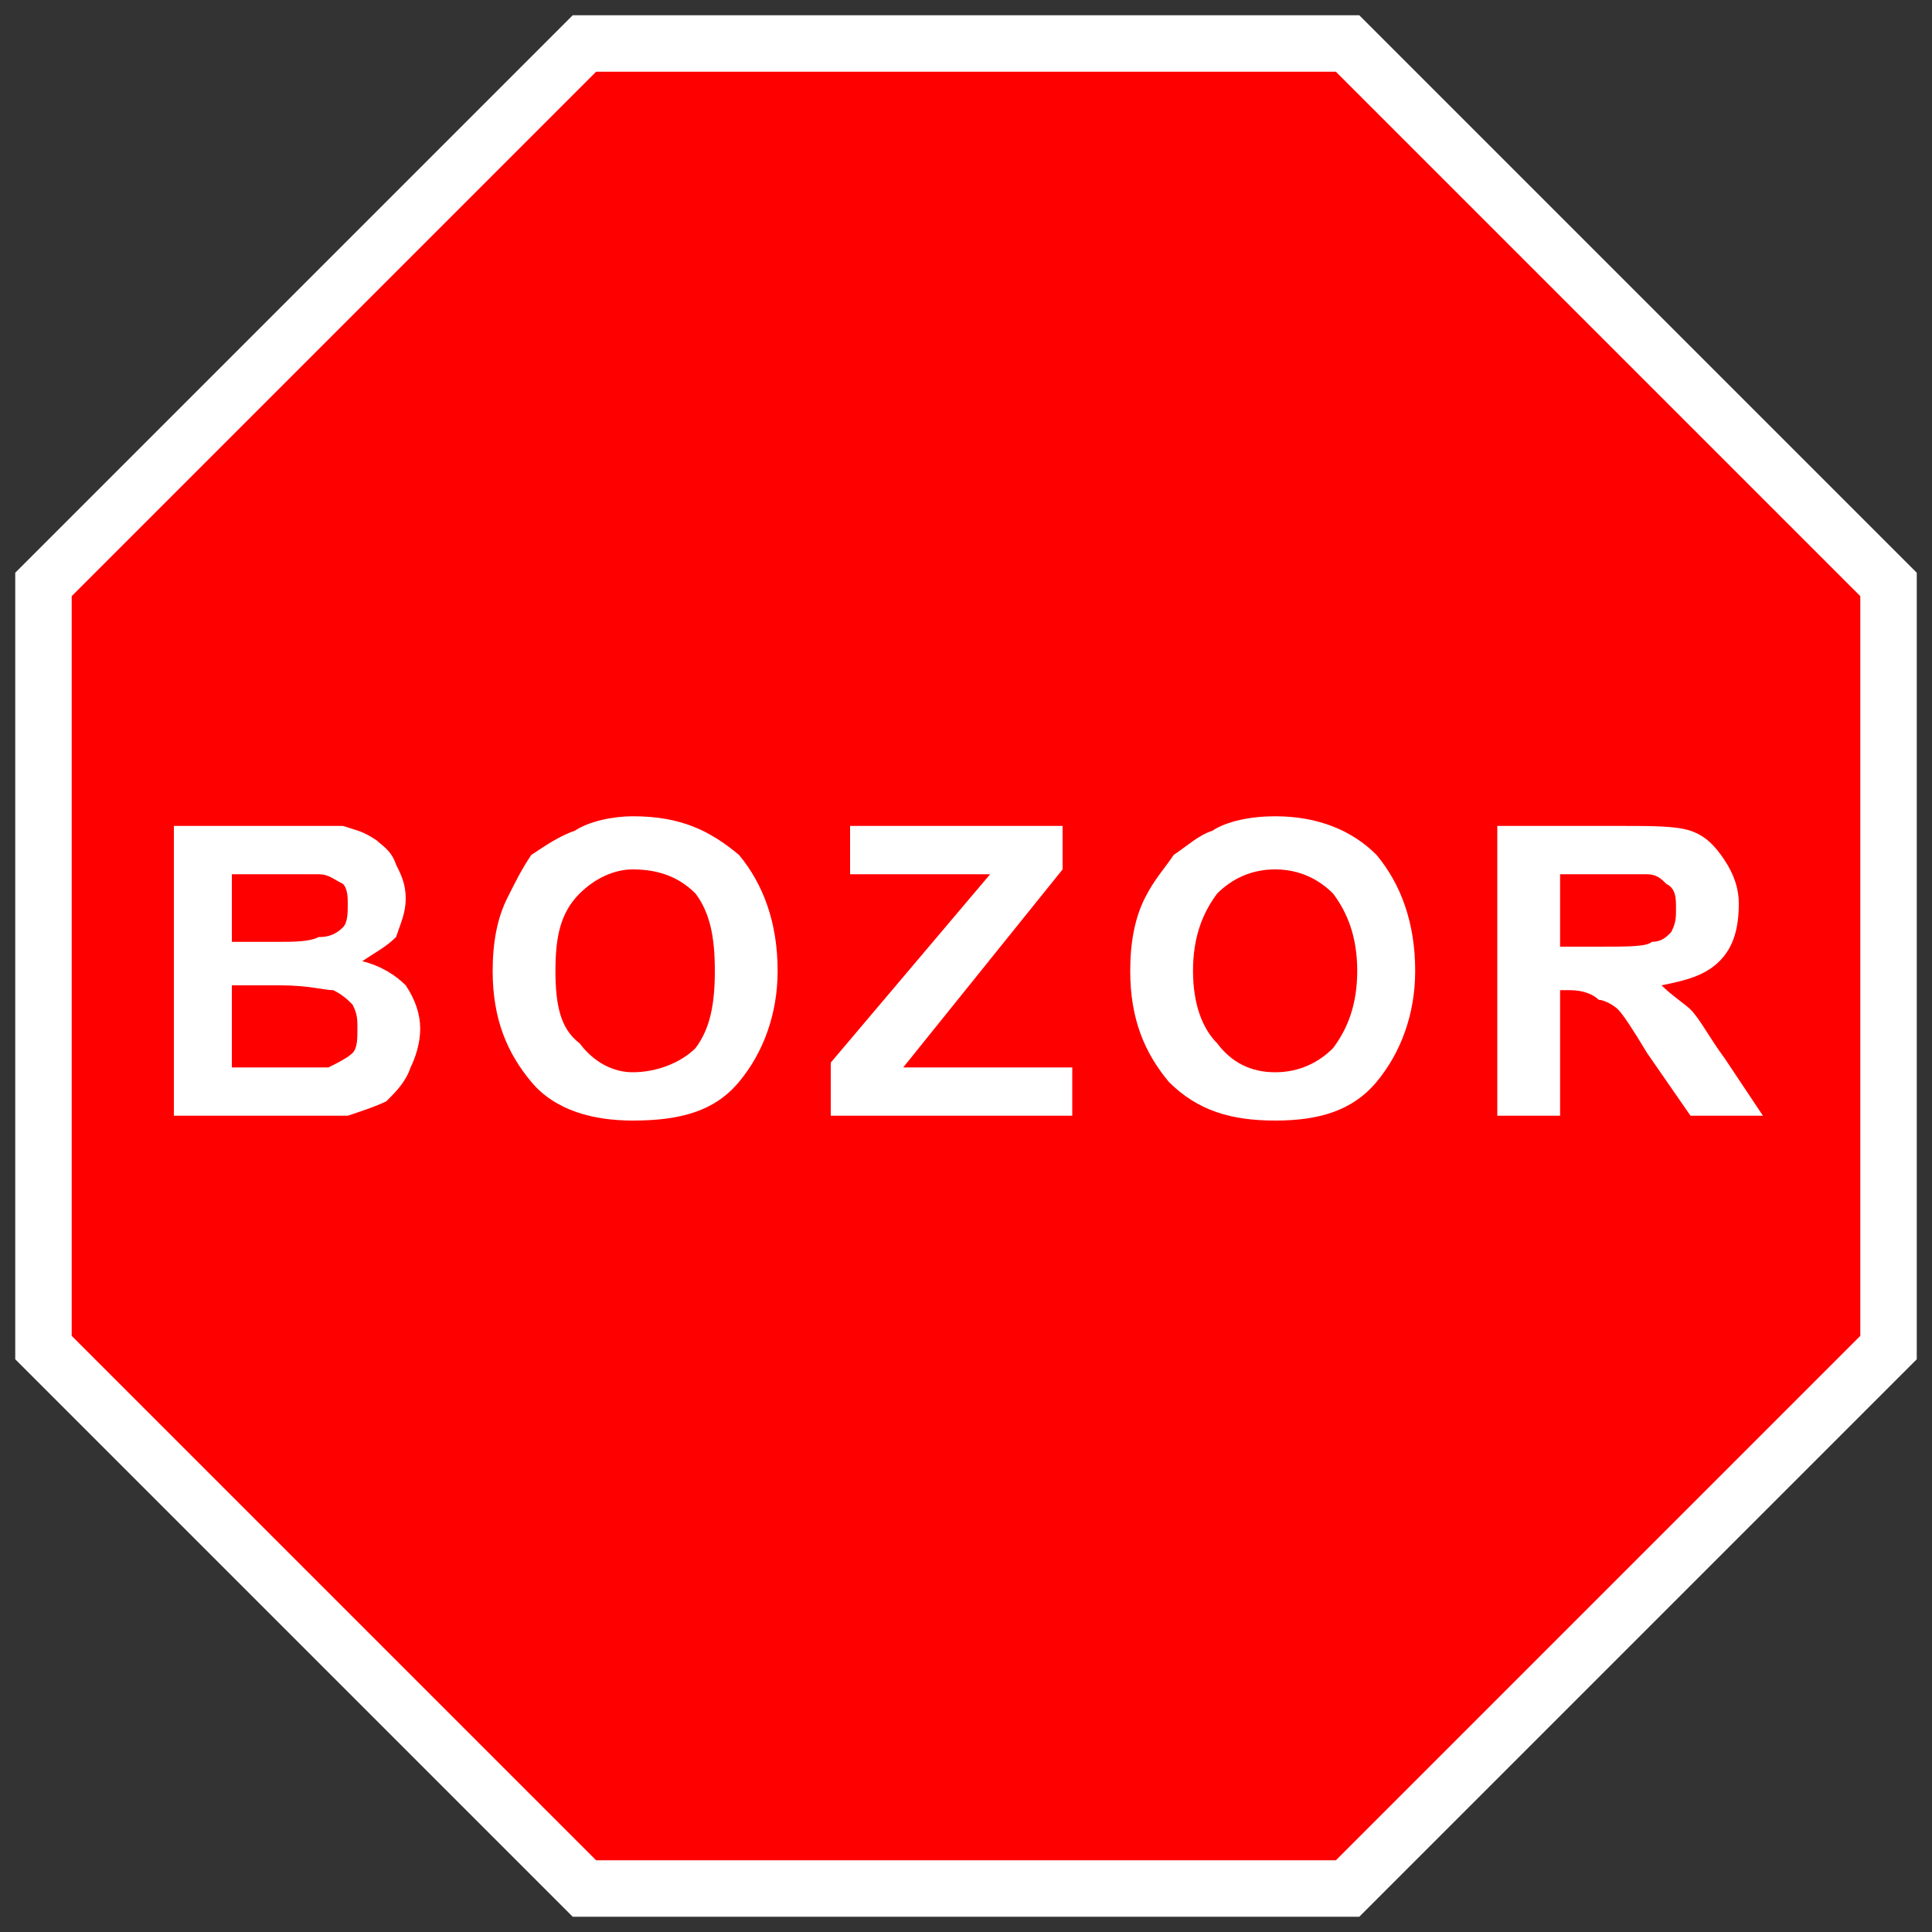 <?xml version="1.0" encoding="UTF-8"?>
<!DOCTYPE svg PUBLIC "-//W3C//DTD SVG 1.1//EN" "http://www.w3.org/Graphics/SVG/1.1/DTD/svg11.dtd">
<!-- Creator: CorelDRAW X7 -->
<svg xmlns="http://www.w3.org/2000/svg" xml:space="preserve" width="100" height="100" version="1.1" style="shape-rendering:geometricPrecision; text-rendering:geometricPrecision; image-rendering:optimizeQuality; fill-rule:evenodd; clip-rule:evenodd"
viewBox="0 0 400 400"
 xmlns:xlink="http://www.w3.org/1999/xlink">
 <rect x="0" y="0" width="400" height="400" fill="#333333" stroke="none"/>
 <defs>
  <style type="text/css">
   <![CDATA[
    .str0 {stroke:#fff;stroke-width:11.689}
    .fil0 {fill:red}
    .fil2 {fill:none;fill-rule:nonzero}
    .fil1 {fill:#fff;fill-rule:nonzero}
   ]]>
  </style>
 </defs>
 <g id="Layer_x0020_1">
  <g id="_617721664">
   <path class="fil0 str0" d="M9 279l0 -158 112 -112 158 0 112 112 0 158 -112 112 -158 0 -112 -112z"/>
   <g>
    <path class="fil1" d="M36 171l24 0c5,0 9,0 11,0 3,1 4,1 7,3 1,1 3,2 4,5 1,2 2,4 2,7 0,3 -1,5 -2,8 -2,2 -4,3 -7,5 4,1 7,3 9,5 2,3 3,6 3,9 0,3 -1,6 -2,8 -1,3 -3,5 -5,7 -2,1 -5,2 -8,3 -3,0 -7,0 -15,0l-21 0 0 -60 0 0 0 0 0 0zm12 10l0 14 9 0c4,0 7,0 9,-1 1,0 3,0 5,-2 1,-1 1,-3 1,-5 0,-1 0,-3 -1,-4 -2,-1 -3,-2 -5,-2 -1,0 -5,0 -11,0l-7 0 0 0zm0 23l0 17 12 0c4,0 7,0 8,0 2,-1 4,-2 5,-3 1,-1 1,-3 1,-5 0,-2 0,-3 -1,-5 -1,-1 -2,-2 -4,-3 -2,0 -5,-1 -11,-1l-10 0 0 0 0 0 0 0z"/>
    <path id="_1" class="fil1" d="M102 201c0,-6 1,-11 3,-15 2,-4 3,-6 5,-9 3,-2 6,-4 9,-5 3,-2 8,-3 12,-3 10,0 16,3 22,8 5,6 8,14 8,24 0,9 -3,17 -8,23 -5,6 -12,8 -22,8 -8,0 -16,-2 -21,-8 -5,-6 -8,-13 -8,-23l0 0 0 0 0 0zm13 0c0,7 1,12 5,15 3,4 7,6 11,6 5,0 10,-2 13,-5 3,-4 4,-9 4,-16 0,-7 -1,-12 -4,-16 -3,-3 -7,-5 -13,-5 -4,0 -8,2 -11,5 -4,4 -5,9 -5,16l0 0z"/>
    <path id="_2" class="fil1" d="M172 231l0 -11 33 -39 -29 0 0 -10 44 0 0 9 -33 41 35 0 0 10 -50 0 0 0 0 0z"/>
    <path id="_3" class="fil1" d="M234 201c0,-6 1,-11 3,-15 2,-4 4,-6 6,-9 3,-2 5,-4 8,-5 3,-2 8,-3 13,-3 9,0 16,3 21,8 5,6 8,14 8,24 0,9 -3,17 -8,23 -5,6 -12,8 -21,8 -9,0 -16,-2 -22,-8 -5,-6 -8,-13 -8,-23l0 0 0 0zm13 0c0,7 2,12 5,15 3,4 7,6 12,6 5,0 9,-2 12,-5 3,-4 5,-9 5,-16 0,-7 -2,-12 -5,-16 -3,-3 -7,-5 -12,-5 -5,0 -9,2 -12,5 -3,4 -5,9 -5,16l0 0z"/>
    <path id="_4" class="fil1" d="M310 231l0 -60 26 0c6,0 11,0 14,1 3,1 5,3 7,6 2,3 3,6 3,9 0,5 -1,9 -4,12 -3,3 -7,4 -12,5 2,2 5,4 6,5 2,2 4,6 7,10l8 12 -15 0 -9 -13c-3,-5 -5,-8 -6,-9 -1,-1 -3,-2 -4,-2 -1,-1 -3,-2 -6,-2l-2 0 0 26 -13 0 0 0 0 0zm13 -35l8 0c6,0 10,0 11,-1 2,0 3,-1 4,-2 1,-2 1,-3 1,-5 0,-2 0,-4 -2,-5 -1,-1 -2,-2 -4,-2 -1,0 -4,0 -9,0l-9 0 0 15 0 0 0 0 0 0z"/>
    <path class="fil2" d="M38 169l22 0c5,0 9,0 12,0l0 0 0 0c1,1 2,1 3,2 1,0 2,1 4,1l0 0 0 0c1,1 2,2 2,3 1,1 2,2 3,3 0,1 1,2 1,4 1,1 1,2 1,4 0,1 0,3 -1,4l0 0c0,2 -1,3 -2,4l0 0c-1,2 -2,3 -3,4 0,0 0,0 -1,0 1,1 2,1 2,2 2,1 3,2 5,3l0 0 0 0c1,2 1,3 2,5 0,2 1,4 1,5 0,2 -1,3 -1,5l0 0c0,1 -1,3 -1,4 -1,2 -2,3 -3,4 -1,1 -2,2 -3,3l0 0 0 0c-2,1 -3,2 -5,2l0 0c-1,1 -3,1 -4,1l0 0 0 0c-1,0 -2,0 -4,0 -2,1 -6,1 -11,1l-21 0 -1 0 0 -2 0 -59 -3 0 3 -3 0 0 3 -3 0 3zm22 3l-22 0 0 57 19 0c5,0 9,0 11,0 2,0 3,0 4,0 1,0 2,0 3,-1l0 0c2,0 3,-1 4,-1 1,-1 2,-2 3,-3 0,-1 1,-2 2,-3 0,-1 1,-3 1,-4l0 0c0,-1 0,-2 0,-4 0,-1 0,-3 0,-4 -1,-1 -1,-3 -2,-4 -1,-1 -2,-2 -3,-3 -2,0 -3,-1 -5,-2l-4 -1 4 -2c1,-1 2,-1 3,-2 1,-1 2,-1 2,-2 1,-2 2,-3 2,-4l0 0c0,-1 1,-2 1,-3 0,-1 -1,-2 -1,-3 0,-1 -1,-2 -1,-3l-1 0 0 0c0,-2 -1,-2 -1,-3 -1,-1 -1,-1 -2,-2 -1,0 -2,-1 -3,-1 -1,-1 -2,-1 -3,-1 -3,-1 -6,-1 -11,-1zm-10 10l0 11 7 0c4,0 7,0 8,0l0 0 1 0c0,0 1,-1 1,-1 1,0 2,-1 2,-1l0 0c1,-1 1,-1 1,-2 0,0 0,-1 0,-2 0,0 0,-1 0,-2l0 0c0,0 0,-1 -1,-1 0,0 -1,-1 -1,-1 -1,0 -1,0 -2,0l0 0 -1 -1c0,0 -1,0 -3,0 -1,0 -4,0 -7,0l-5 0zm-3 13l0 -13 0 -1 0 0 1 0 0 -2 7 0c3,0 5,0 7,0 2,0 3,0 4,0 1,0 2,0 3,1 1,0 2,1 3,2 0,0 1,1 1,2l0 0c1,1 1,2 1,3 0,2 0,3 -1,3 0,2 -1,2 -1,3l0 0c-1,1 -2,2 -3,2 -1,1 -2,1 -3,1 -2,0 -5,0 -9,0l-9 0 -1 0 0 -1zm3 11l0 13 10 0 8 0c1,0 1,0 2,-1l0 0c0,0 1,-1 1,-1 1,-1 2,-3 2,-4 0,-1 0,-2 -1,-2 0,-1 0,-1 0,-2 -1,-1 -2,-2 -3,-2l-1 0 0 0c0,0 -1,-1 -3,-1 -2,0 -4,0 -7,0l-8 0zm-3 15l0 -17 1 0 0 -1 0 0 2 0 8 0c3,0 6,0 7,0 2,0 4,0 5,1 2,0 3,2 4,3l1 0 0 0c0,1 0,2 1,3 0,1 0,2 0,3 0,2 -1,4 -2,6l0 0 0 0 0 0 0 0c-1,1 -1,2 -2,2l0 0c-1,1 -2,1 -3,1l-1 0 0 0 -8 0 -12 0 -1 0 0 -1z"/>
    <path class="fil2" d="M101 200c0,-3 0,-5 0,-8l0 0c1,-2 1,-5 2,-7 1,-2 2,-3 3,-5 1,-1 2,-3 3,-4l0 0 0 0c2,-1 3,-2 5,-3 1,-1 2,-2 4,-2 2,-1 4,-2 6,-3 2,0 5,0 7,0 5,0 9,1 13,2 4,1 7,4 10,6l0 0c3,3 5,7 6,11 2,4 3,9 3,14 0,5 -1,9 -3,13 -1,4 -3,8 -6,11 -3,3 -6,5 -10,7 -4,1 -8,2 -13,2 -4,0 -8,-1 -12,-2 -4,-2 -7,-4 -10,-7 -3,-3 -5,-6 -6,-10 -2,-4 -2,-9 -2,-14l0 -1 0 0zm4 -7c-1,2 -1,5 -1,8l0 1c0,4 1,8 2,11 1,4 3,7 5,10 3,2 6,4 9,5 3,2 7,2 11,2 5,0 9,0 12,-2 3,-1 6,-3 9,-5l0 0c2,-3 4,-6 5,-10 2,-3 2,-8 2,-12 0,-5 0,-9 -2,-13 -1,-4 -3,-7 -5,-9 -3,-3 -6,-5 -9,-6 -3,-1 -7,-2 -12,-2 -2,0 -4,0 -6,1 -2,0 -4,1 -5,2l-1 0 0 0c-1,0 -2,1 -4,2 -1,0 -2,1 -3,2 -2,1 -2,3 -3,4 -1,1 -2,3 -2,5l-1 0c0,1 -1,4 -1,6l0 0zm12 8c0,6 1,11 4,14 1,2 3,3 5,4 2,1 3,1 5,1 3,0 4,0 6,-1 2,-1 4,-2 5,-4 2,-1 3,-3 3,-6 1,-2 2,-5 2,-8 0,-4 -1,-7 -1,-9 -1,-2 -2,-4 -4,-6l0 0c-1,-1 -2,-2 -4,-3 -2,-1 -4,-1 -7,-1 -4,0 -8,1 -10,4 -2,2 -3,4 -3,6 -1,3 -1,5 -1,9zm1 16c-3,-4 -5,-9 -5,-16l0 0c0,-4 1,-7 1,-10 1,-3 2,-5 4,-7l0 0c4,-4 8,-6 13,-6 3,0 6,1 8,2 2,1 4,2 6,4l0 0c2,2 3,4 4,7 1,3 1,6 1,10 0,3 0,7 -1,9 -1,3 -2,5 -4,8l0 0 0 0c-2,1 -4,3 -6,4 -3,1 -5,2 -8,2 -2,0 -4,-1 -7,-2 -2,-1 -4,-3 -6,-5z"/>
    <path class="fil2" d="M171 231l0 -11 0 0 0 -1 30 -36 -25 0 -1 0 0 -2 0 -10 0 -2 1 0 44 0 2 0 0 2 0 9 0 1 0 0 -31 38 31 0 1 0 0 2 0 10 0 2 -1 0 -50 0 -1 0 0 -2zm3 -10l0 8 46 0 0 -7 -33 0 -3 0 2 -2 33 -40 0 -8 -41 0 0 7 27 0 3 0 -2 3 -32 39z"/>
    <path class="fil2" d="M233 201c0,-3 0,-6 0,-9 1,-2 2,-5 3,-7 1,-2 1,-3 2,-5 1,-1 2,-3 4,-4l0 0 0 0c1,-1 2,-2 4,-3 1,-1 3,-2 4,-2 2,-1 4,-2 6,-3 2,0 5,0 8,0 4,0 8,0 12,2 4,1 7,4 10,6l0 0c3,3 5,7 7,11 1,4 2,9 2,14 0,5 -1,9 -2,13 -2,4 -4,8 -7,11 -2,3 -6,5 -10,7 -3,1 -8,2 -12,2 -5,0 -9,-1 -13,-2 -4,-2 -7,-4 -10,-7 -2,-3 -5,-7 -6,-11 -1,-4 -2,-8 -2,-13zm4 -8c-1,2 -1,5 -1,8 0,5 1,9 2,12 1,4 3,7 6,10 2,2 5,4 8,5 4,2 7,2 12,2 4,0 8,0 11,-2 4,-1 6,-3 9,-5l0 0c2,-3 4,-6 6,-10 1,-3 2,-8 2,-12 0,-5 -1,-9 -2,-13 -2,-3 -4,-7 -6,-9l0 0c-3,-3 -6,-5 -9,-6 -3,-1 -7,-2 -11,-2 -3,0 -5,0 -7,1 -2,0 -4,1 -5,2l0 0 -1 0c-1,0 -2,1 -3,2 -2,0 -3,1 -4,2 -1,2 -2,3 -3,4 -1,1 -1,3 -2,4l0 1 0 0c-1,1 -2,4 -2,6zm12 8l0 0c0,3 0,6 1,8 1,3 2,4 3,6l0 0c2,2 3,3 5,4 2,1 4,1 6,1 2,0 4,0 6,-1 2,-1 3,-2 5,-4 1,-1 2,-3 3,-6 1,-2 1,-5 1,-8 0,-4 0,-7 -1,-9 -1,-2 -2,-4 -3,-6l0 0c-2,-1 -3,-2 -5,-3 -2,-1 -4,-1 -6,-1 -5,0 -8,1 -11,4 -1,2 -2,4 -3,6 -1,3 -1,6 -1,9zm-2 9c-1,-2 -2,-6 -2,-9l0 0c0,-4 1,-7 2,-10 0,-3 2,-5 3,-7l0 0 0 0c4,-4 8,-6 14,-6 3,0 5,1 7,2 3,1 5,2 6,4l0 0c2,2 3,4 4,7 1,3 1,6 1,10 0,3 0,7 -1,9 -1,3 -2,6 -4,8l0 0c-2,1 -4,3 -6,4 -2,1 -4,2 -7,2 -3,0 -5,-1 -8,-2 -2,-1 -4,-3 -5,-5 -2,-2 -3,-4 -4,-7z"/>
    <path class="fil2" d="M309 231l0 0 0 -2 0 -58 0 -2 1 0 26 0c3,0 6,0 8,0 3,1 5,1 7,2 1,0 3,1 4,2 1,1 3,2 3,4 1,2 2,3 3,5 0,2 0,3 0,5 0,3 0,5 -1,7l0 0c0,2 -2,4 -3,6l0 0c-1,1 -3,3 -5,4 -1,0 -3,1 -4,1l0 0c2,1 3,2 4,3l0 0 0 0c1,2 4,6 7,10l0 0 0 0 7 12 2 3 -3 0 -15 0 -1 0 0 -1 -10 -13 0 0c-1,-2 -2,-4 -3,-6l0 0c-1,-1 -2,-2 -2,-3l0 0c-1,0 -1,-1 -2,-1l0 0c0,0 -1,-1 -1,-1l-1 0 0 0c0,0 -1,-1 -2,-1l0 0c-1,0 -2,0 -3,0l-1 0 0 24 0 2 -1 0 -13 0 0 -2 -1 0zm3 -59l0 57 9 0 0 -24 0 -1 2 0 2 0c1,0 3,0 4,0l0 0c1,0 2,1 3,1 0,0 1,1 2,1l0 0c1,0 1,1 2,2l0 0c1,0 2,2 3,3l0 0c1,2 2,4 3,6l0 0 9 12 11 0 -6 -9 0 0 0 0c-3,-4 -5,-8 -7,-10 0,0 -1,-1 -3,-2 -1,-1 -2,-2 -3,-2l-4 -3 5 0c2,-1 4,-1 6,-2 2,-1 3,-2 5,-4l0 0c1,-1 2,-2 2,-4l0 0c1,-1 1,-3 1,-6 0,-1 0,-3 -1,-4 0,-2 -1,-3 -1,-4l0 0c-1,-1 -2,-2 -3,-3 -1,-1 -2,-2 -3,-2l-1 0 0 0c-1,-1 -3,-1 -5,-1 -2,-1 -5,-1 -8,-1l-24 0zm12 23l7 0c3,0 5,-1 7,-1 2,0 3,0 4,0 0,0 1,-1 1,-1l0 0c1,0 1,-1 1,-1 1,-1 1,-1 1,-2l0 0c0,0 0,-1 0,-2 0,-1 0,-2 0,-2 0,-1 0,-1 -1,-2l0 0c0,0 -1,0 -1,-1l0 0c-1,0 -2,0 -2,0l-9 0 -8 0 0 12zm7 3l-8 0 0 -2 -2 0 0 0 0 -1 0 -14 0 -2 2 0 9 0 9 0 0 0 0 0c1,0 2,1 3,1l0 0c1,1 2,1 3,2l0 0c0,1 1,2 1,3 1,1 1,2 1,3 0,1 0,2 -1,3l0 0c0,1 0,2 -1,3l0 0 0 0c0,0 -1,1 -2,2l0 0c0,0 -1,1 -2,1 -1,0 -3,1 -5,1 -2,0 -4,0 -7,0z"/>
   </g>
  </g>
 </g>
</svg>
